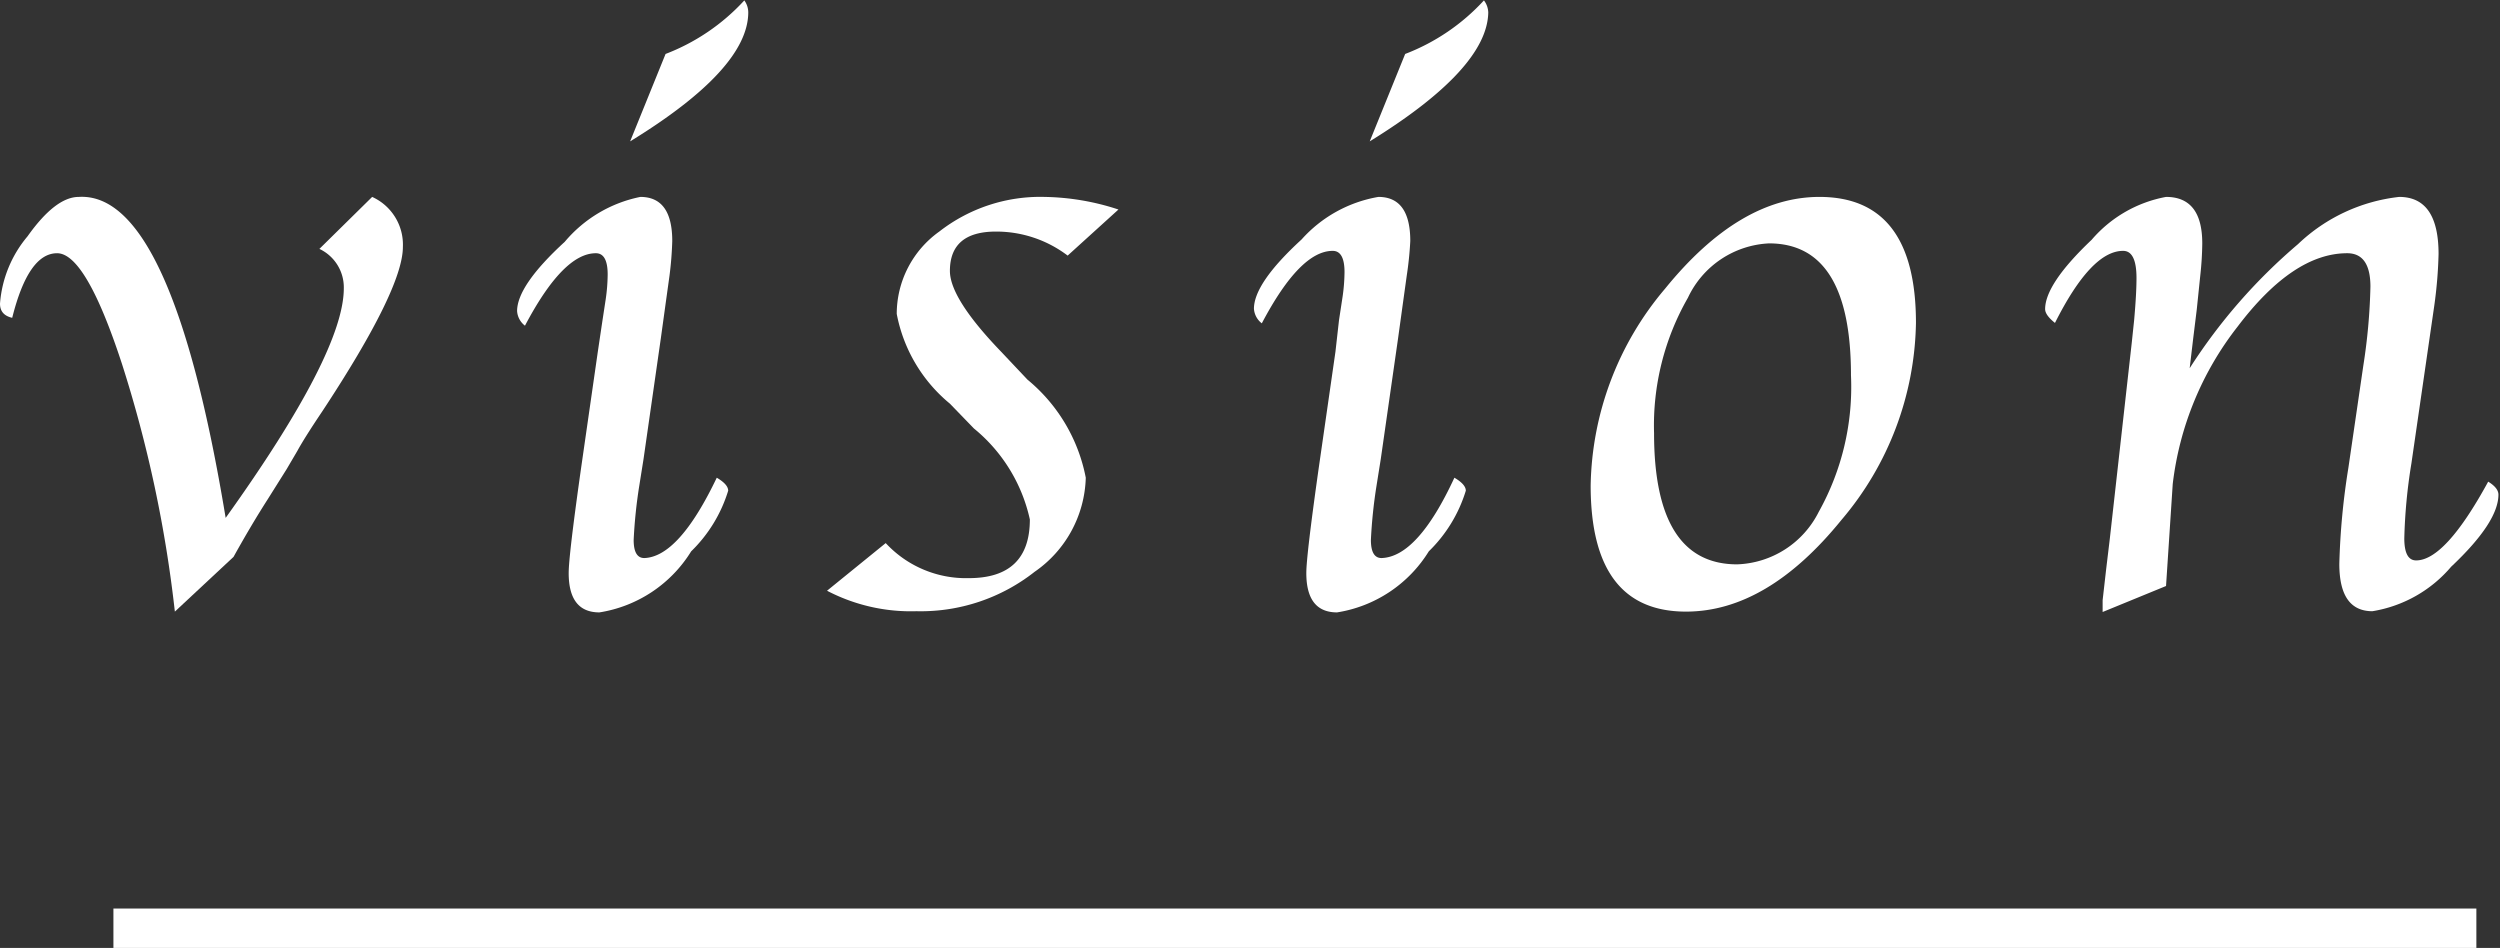 <svg xmlns="http://www.w3.org/2000/svg" viewBox="0 0 63.48 24.07"><rect x="0" y="0" width="63.48" height="24.07" fill="#333333" stroke="none"/><defs><style>.cls-1,.cls-2{fill:#fff;}.cls-2{stroke:#fff;stroke-miterlimit:10;}</style></defs><title>アセット 3</title><g id="レイヤー_2" data-name="レイヤー 2"><g id="レイヤー_1-2" data-name="レイヤー 1"><path class="cls-1" d="M5.73,13.15q3-4.19,3-5.83a1.08,1.08,0,0,0-.62-1L9.45,5a1.33,1.33,0,0,1,.78,1.27q0,1.07-2.05,4.18-.45.67-.63,1l-.27.46-.49.78q-.41.64-.86,1.45L4.44,15.53A32.35,32.35,0,0,0,3.1,9.25Q2.18,6.43,1.45,6.43T.31,8.07Q0,8,0,7.71A3,3,0,0,1,.7,6Q1.41,5,2,5,4.36,4.86,5.73,13.15Z"/><path class="cls-1" d="M18.2,12.13q.29.17.29.33A3.63,3.63,0,0,1,17.55,14a3.35,3.35,0,0,1-2.33,1.55q-.78,0-.78-1,0-.44.32-2.7l.42-2.92.11-.74.09-.59a4.63,4.63,0,0,0,.05-.63q0-.54-.3-.54-.83,0-1.8,1.84a.51.51,0,0,1-.2-.37q0-.65,1.21-1.76A3.38,3.38,0,0,1,16.26,5q.81,0,.81,1.12A8.79,8.79,0,0,1,17,7l-.1.72-.12.87-.44,3.07-.11.69a12.53,12.53,0,0,0-.14,1.36q0,.46.27.46Q17.24,14.14,18.2,12.13ZM16,3.59l.9-2.22a5.27,5.27,0,0,0,2-1.36A.53.53,0,0,1,19,.31Q19,1.75,16,3.59Z"/><path class="cls-1" d="M21,15l1.49-1.21a2.78,2.78,0,0,0,2.11.89q1.55,0,1.55-1.49a4.12,4.12,0,0,0-1.42-2.31l-.61-.63a3.89,3.89,0,0,1-1.35-2.28,2.57,2.57,0,0,1,1.08-2.09A4.17,4.17,0,0,1,26.52,5a6.28,6.28,0,0,1,1.88.32L27.11,6.49a3,3,0,0,0-1.82-.61q-1.17,0-1.17,1,0,.7,1.3,2.05l.67.71a4.27,4.27,0,0,1,1.48,2.49,3,3,0,0,1-1.3,2.39,4.67,4.67,0,0,1-3,1A4.6,4.6,0,0,1,21,15Z"/><path class="cls-1" d="M36.93,12.13q.29.17.29.33A3.63,3.63,0,0,1,36.28,14a3.35,3.35,0,0,1-2.33,1.55q-.78,0-.78-1,0-.44.32-2.7l.42-2.92L34,8.13l.09-.59a4.63,4.63,0,0,0,.05-.63q0-.54-.3-.54-.83,0-1.8,1.84a.51.51,0,0,1-.2-.37q0-.65,1.21-1.76A3.38,3.38,0,0,1,35,5q.81,0,.81,1.12a8.79,8.79,0,0,1-.09.88l-.1.72-.12.87-.44,3.07-.11.69a12.53,12.53,0,0,0-.14,1.36q0,.46.27.46Q36,14.14,36.93,12.13ZM34.78,3.59l.9-2.22a5.27,5.27,0,0,0,2-1.36.53.53,0,0,1,.11.31Q37.76,1.75,34.78,3.59Z"/><path class="cls-1" d="M42.81,15.53q-2.42,0-2.42-3.2a7.92,7.92,0,0,1,1.89-5Q44.17,5,46.2,5q2.45,0,2.45,3.2a7.91,7.91,0,0,1-1.89,5Q44.87,15.53,42.81,15.53Zm1.3-1.2A2.41,2.41,0,0,0,46.18,13,6.51,6.51,0,0,0,47,9.53q0-3.35-2.08-3.35a2.4,2.4,0,0,0-2.06,1.38A6.52,6.52,0,0,0,42,11Q42,14.33,44.11,14.33Z"/><path class="cls-1" d="M55,14.88l-1.61.66,0-.3.09-.79.09-.75.56-5,.06-.57q.06-.67.06-1.07,0-.69-.34-.69-.81,0-1.73,1.83-.25-.2-.25-.35,0-.64,1.18-1.76A3.27,3.27,0,0,1,55,5q.92,0,.92,1.18a8.06,8.06,0,0,1-.05.81l-.09.87-.09.73-.09.76A14.13,14.13,0,0,1,58.35,6.2,4.43,4.43,0,0,1,60.92,5q1,0,1,1.45a11.32,11.32,0,0,1-.11,1.32l-.58,4a13.73,13.73,0,0,0-.18,1.9q0,.56.3.56.74,0,1.83-2,.26.16.26.33,0,.7-1.2,1.83a3.32,3.32,0,0,1-2,1.13q-.84,0-.84-1.2a18.13,18.13,0,0,1,.23-2.44l.38-2.6a14.92,14.92,0,0,0,.18-2q0-.85-.59-.85-1.37,0-2.78,1.86a8,8,0,0,0-1.65,4Z"/><line class="cls-2" x1="2.88" y1="23.57" x2="62.88" y2="23.57"/></g></g></svg>